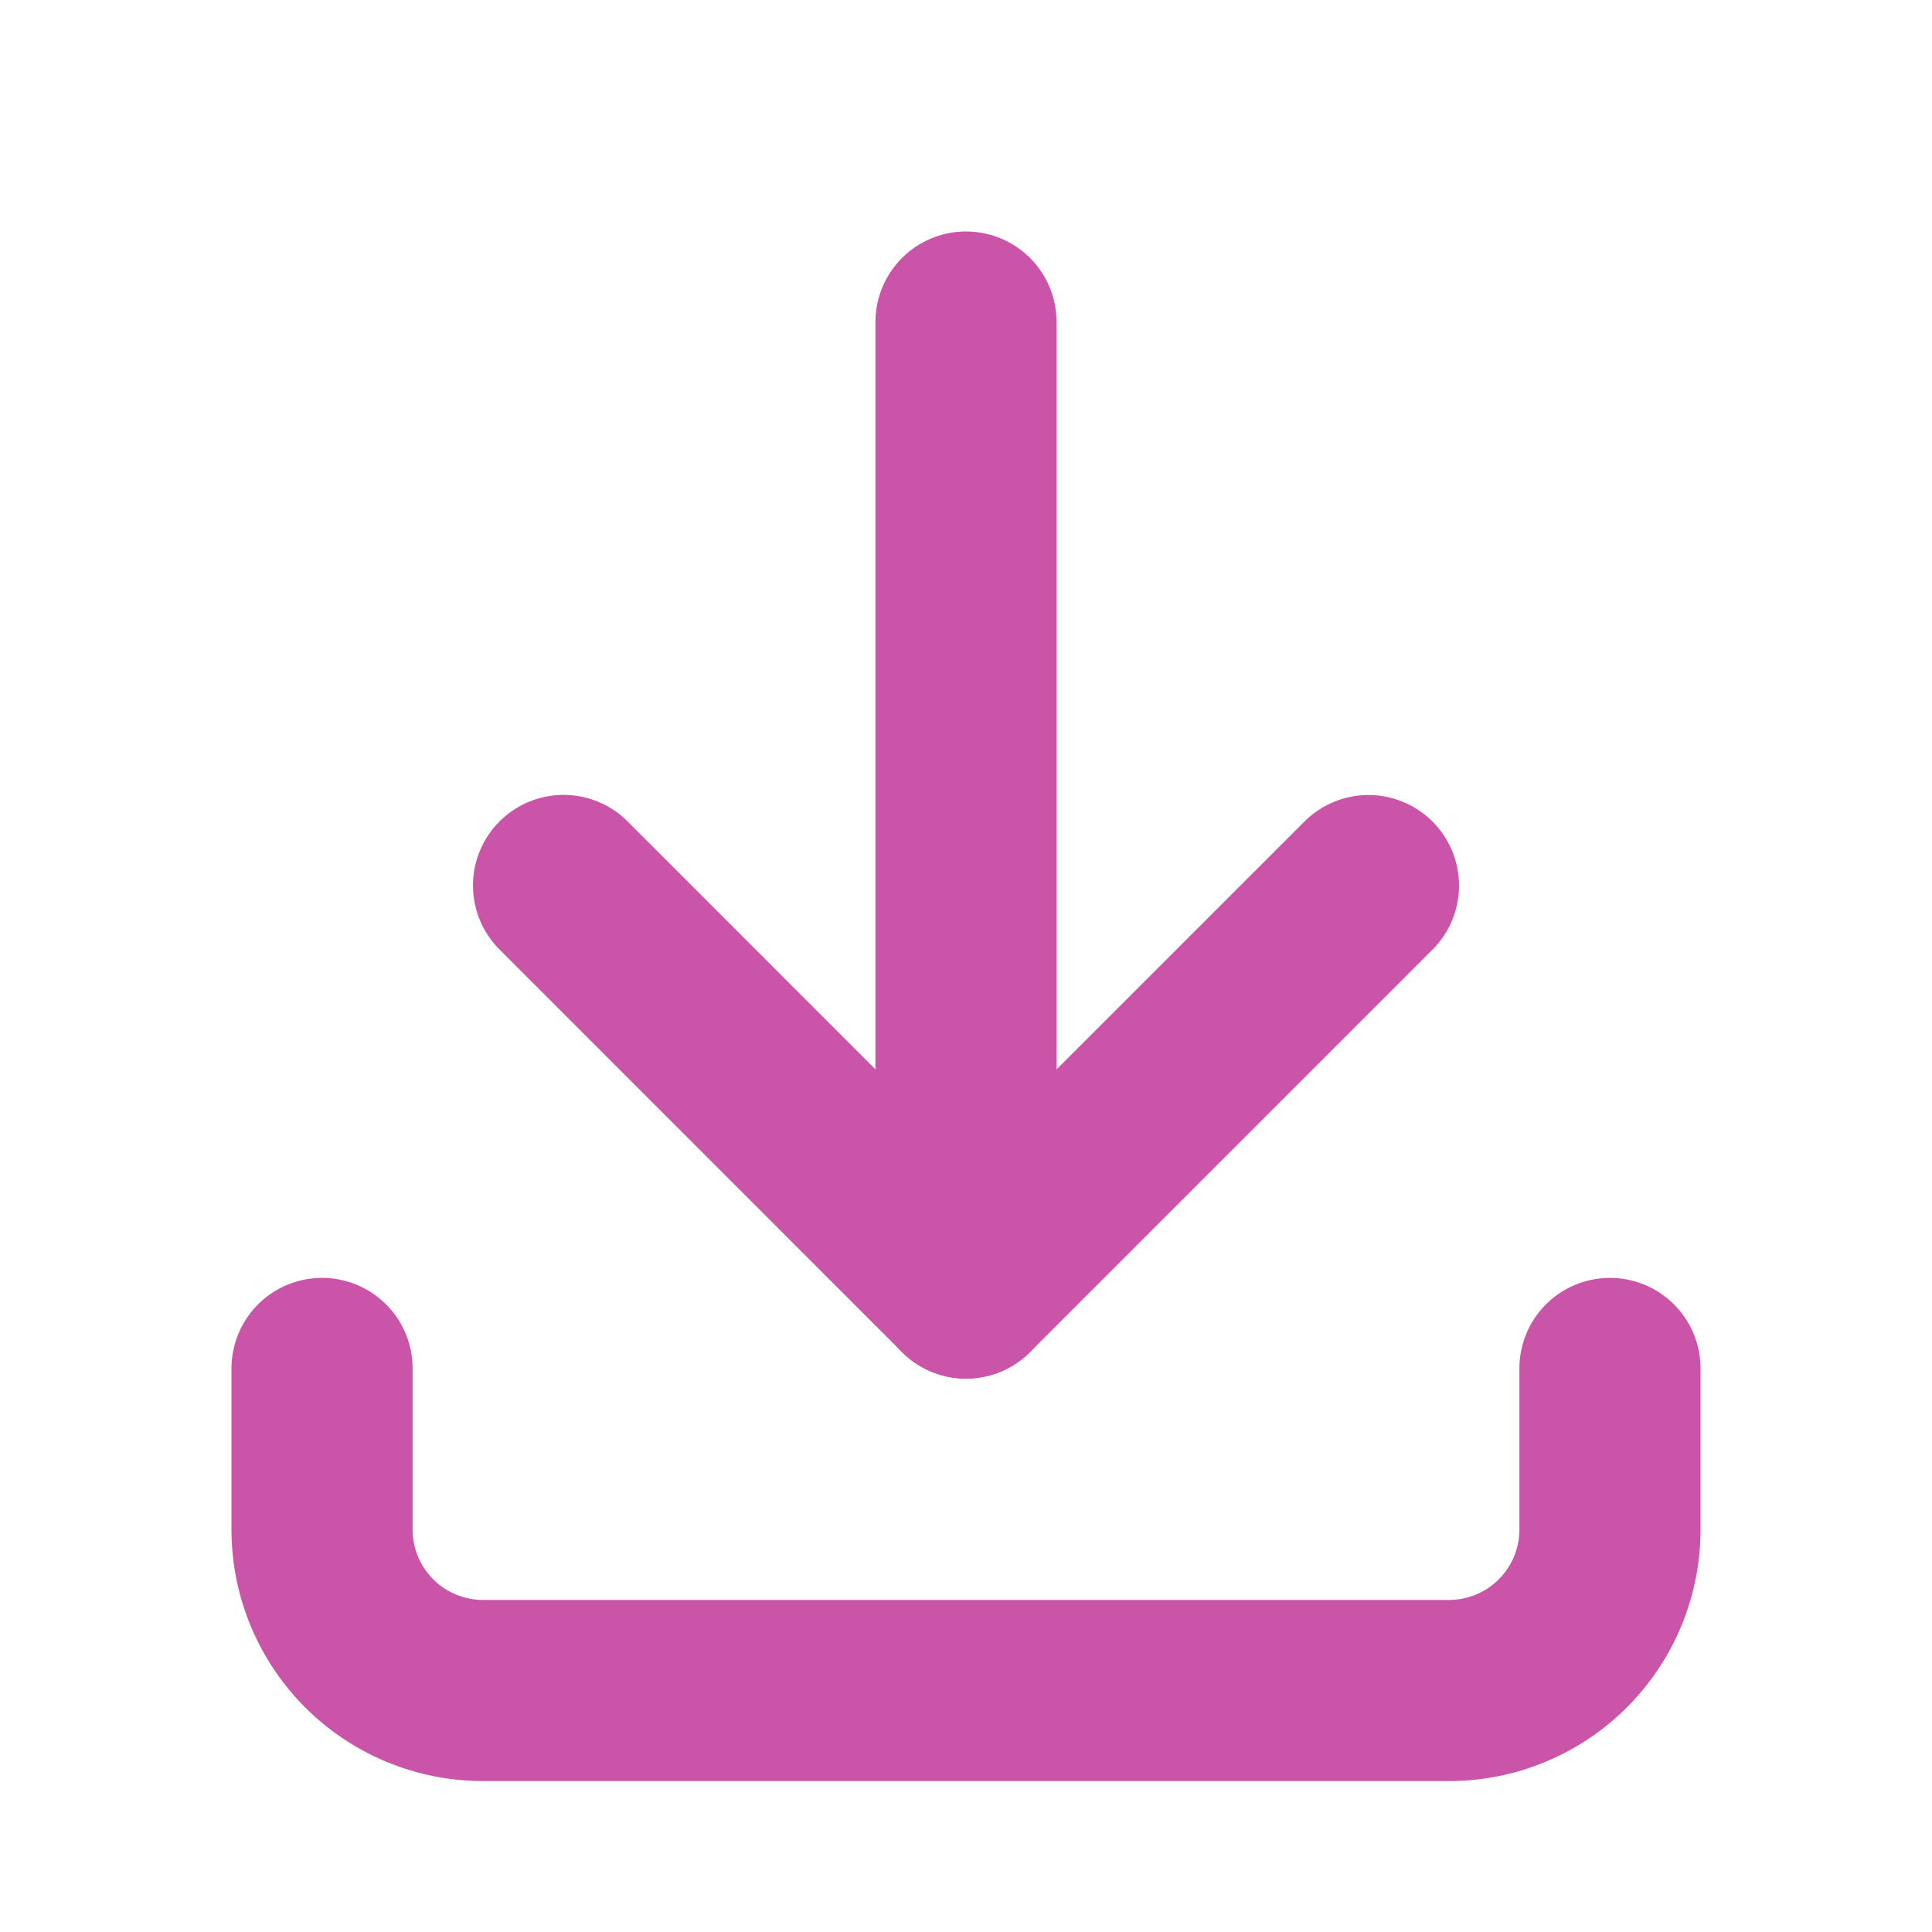 <svg xmlns="http://www.w3.org/2000/svg" xmlns:xlink="http://www.w3.org/1999/xlink" width="16" height="16" viewBox="0 0 16 16">
  <defs>
    <clipPath id="clip-path">
      <rect id="Rectangle_1282" data-name="Rectangle 1282" width="16" height="16" transform="translate(1292 2)" fill="#fff" stroke="#707070" stroke-width="1"/>
    </clipPath>
  </defs>
  <g id="dowload" transform="translate(-1292 -2)">
    <g id="Mask_Group_25" data-name="Mask Group 25" clip-path="url(#clip-path)">
      <g id="download" transform="translate(1292 2)">
        <path id="Path_292" data-name="Path 292" d="M0,0H16V16H0Z" fill="none"/>
        <path id="Path_293" data-name="Path 293" d="M2.667,11.333v1.333A1.333,1.333,0,0,0,4,14h8a1.333,1.333,0,0,0,1.333-1.333V11.333" fill="none" stroke="#ca54a8" stroke-linecap="round" stroke-linejoin="round" stroke-width="1.5"/>
        <path id="Path_294" data-name="Path 294" d="M4.667,7.333,8,10.667l3.333-3.333" fill="none" stroke="#ca54a8" stroke-linecap="round" stroke-linejoin="round" stroke-width="1.5"/>
        <path id="Path_295" data-name="Path 295" d="M8,2.667v8" fill="none" stroke="#ca54a8" stroke-linecap="round" stroke-linejoin="round" stroke-width="1.5"/>
      </g>
    </g>
  </g>
</svg>
